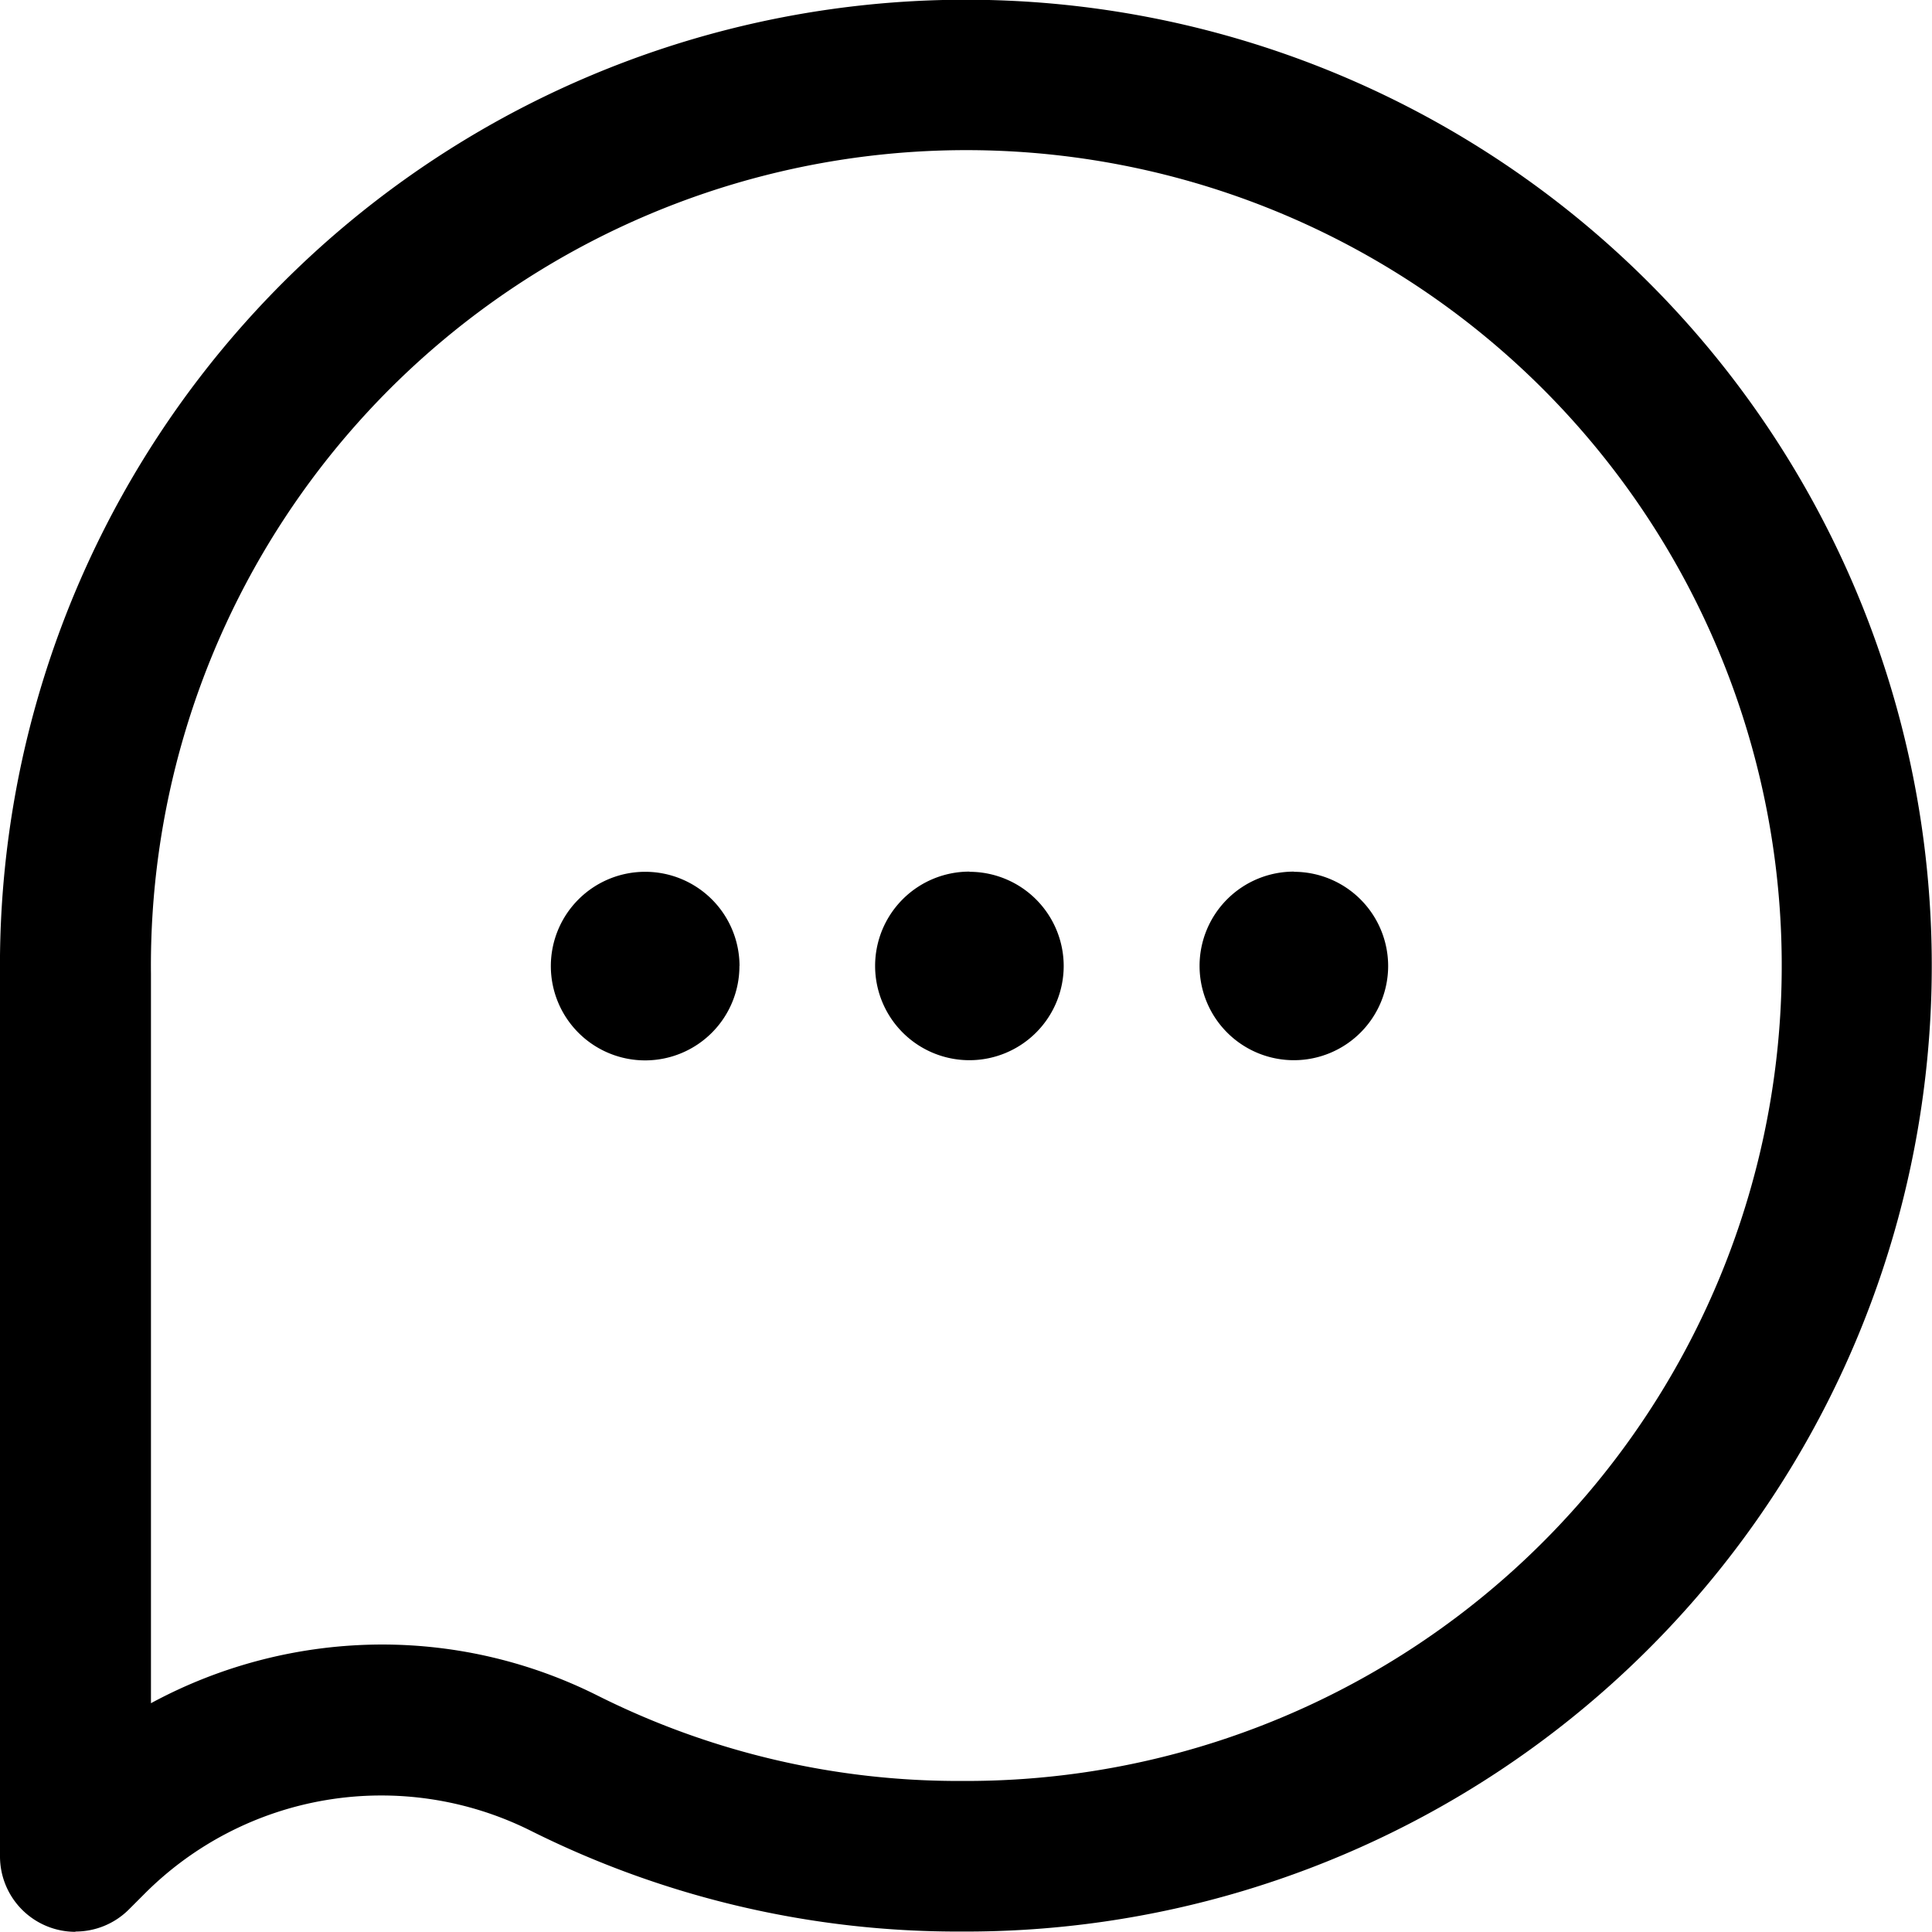 <svg xmlns="http://www.w3.org/2000/svg" width="21.002" height="21" viewBox="0 0 21.002 21"><path d="M.82,21.023A.82.82,0,0,1,0,20.2v-9.58a10.5,10.5,0,1,1,10.451,10.4,10.373,10.373,0,0,1-4.69-1.1,3.634,3.634,0,0,0-4.2.7l-.16.16a.82.82,0,0,1-.58.24ZM4.153,17.9a5.22,5.22,0,0,1,2.343.555,8.749,8.749,0,0,0,3.964.928,8.864,8.864,0,1,0-8.819-8.772s0,.005,0,.008v7.919A5.285,5.285,0,0,1,4.153,17.9Zm3.885-7.377A1.025,1.025,0,1,1,7.014,9.5,1.025,1.025,0,0,1,8.039,10.523Zm2.5-1.025a1.025,1.025,0,1,0,1.025,1.025A1.025,1.025,0,0,0,10.541,9.5Zm3.527,0a1.025,1.025,0,1,0,1.025,1.025A1.025,1.025,0,0,0,14.068,9.5Z" transform="translate(0 -0.023)"/></svg>